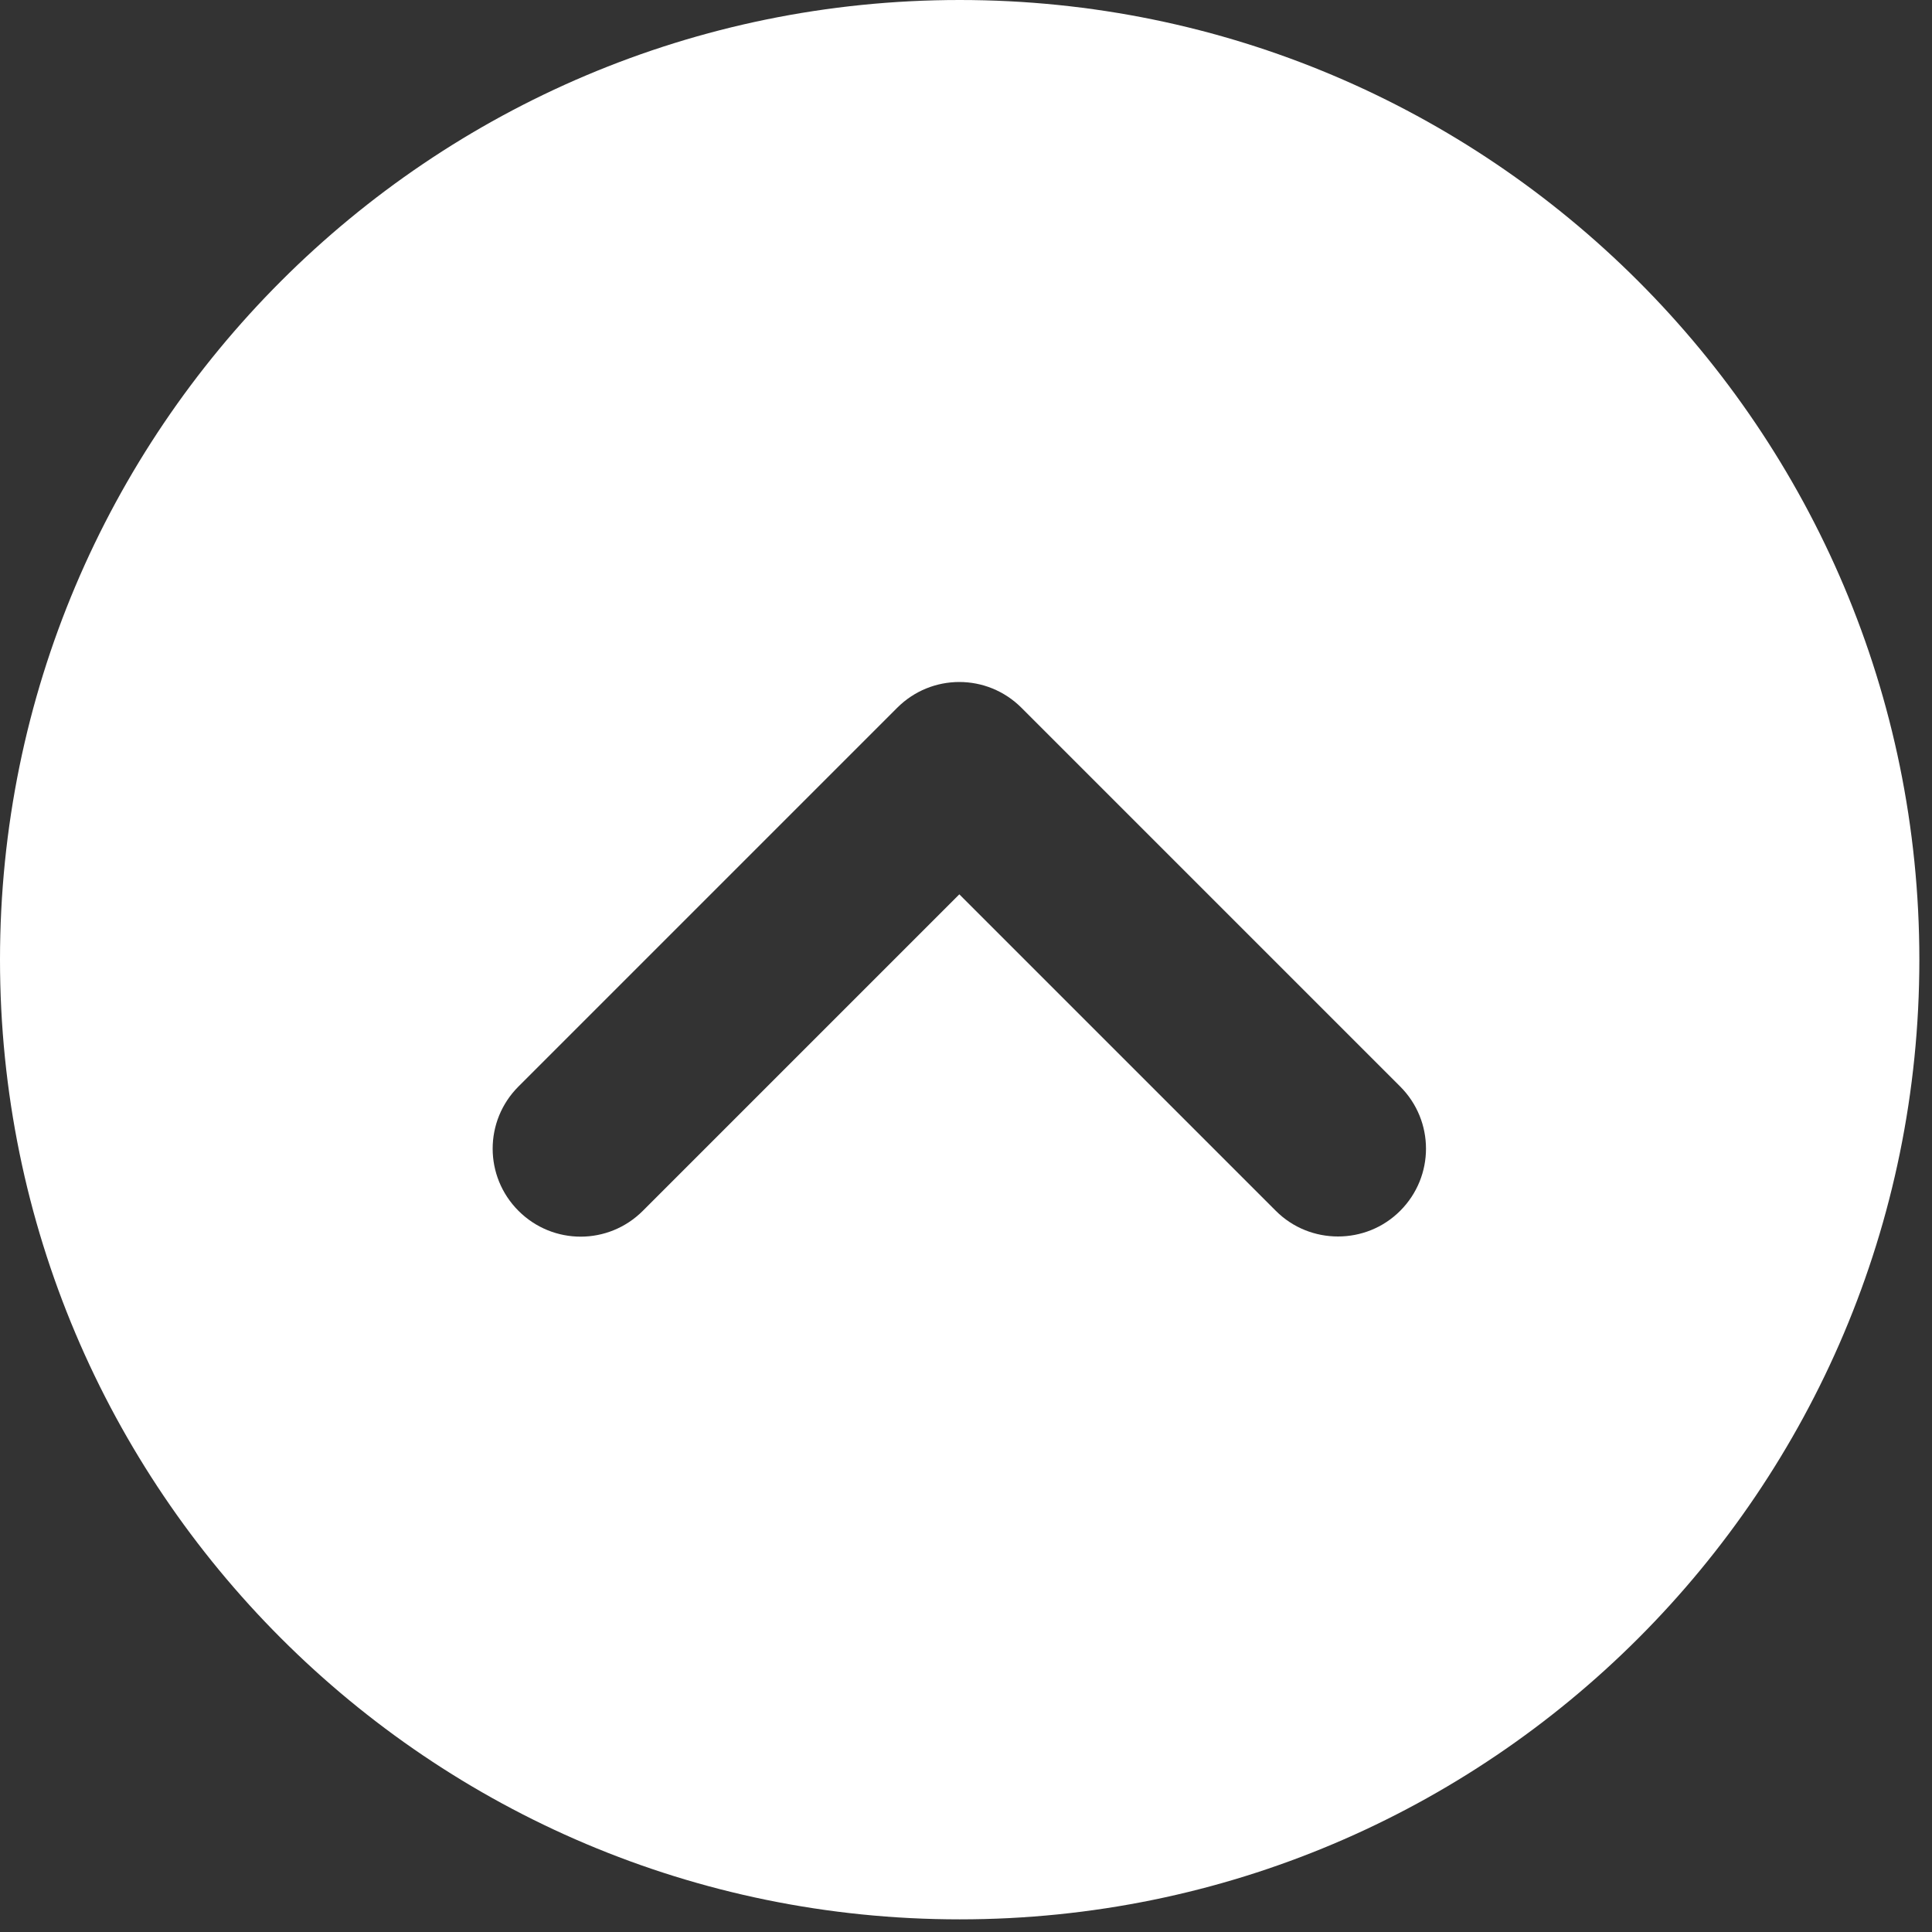 <svg width="55" height="55" viewBox="0 0 55 55" fill="none" xmlns="http://www.w3.org/2000/svg">
<rect x="0" y="0" width="55" height="55" fill="#333333" stroke="none"/>
<path d="M27.32 0C12.23 0 0 12.23 0 27.32C0 42.41 12.23 54.64 27.32 54.64C42.41 54.64 54.64 42.41 54.64 27.32C54.64 12.23 42.4 0 27.32 0ZM39.86 34.47C39.37 34.96 38.73 35.2 38.09 35.2C37.45 35.2 36.81 34.96 36.32 34.47L27.31 25.46L18.3 34.47C17.32 35.45 15.74 35.45 14.76 34.47C13.78 33.49 13.78 31.91 14.76 30.93L25.54 20.15C26.52 19.17 28.1 19.17 29.08 20.15L39.86 30.93C40.84 31.91 40.84 33.49 39.86 34.47Z" fill="white"/>
</svg>
